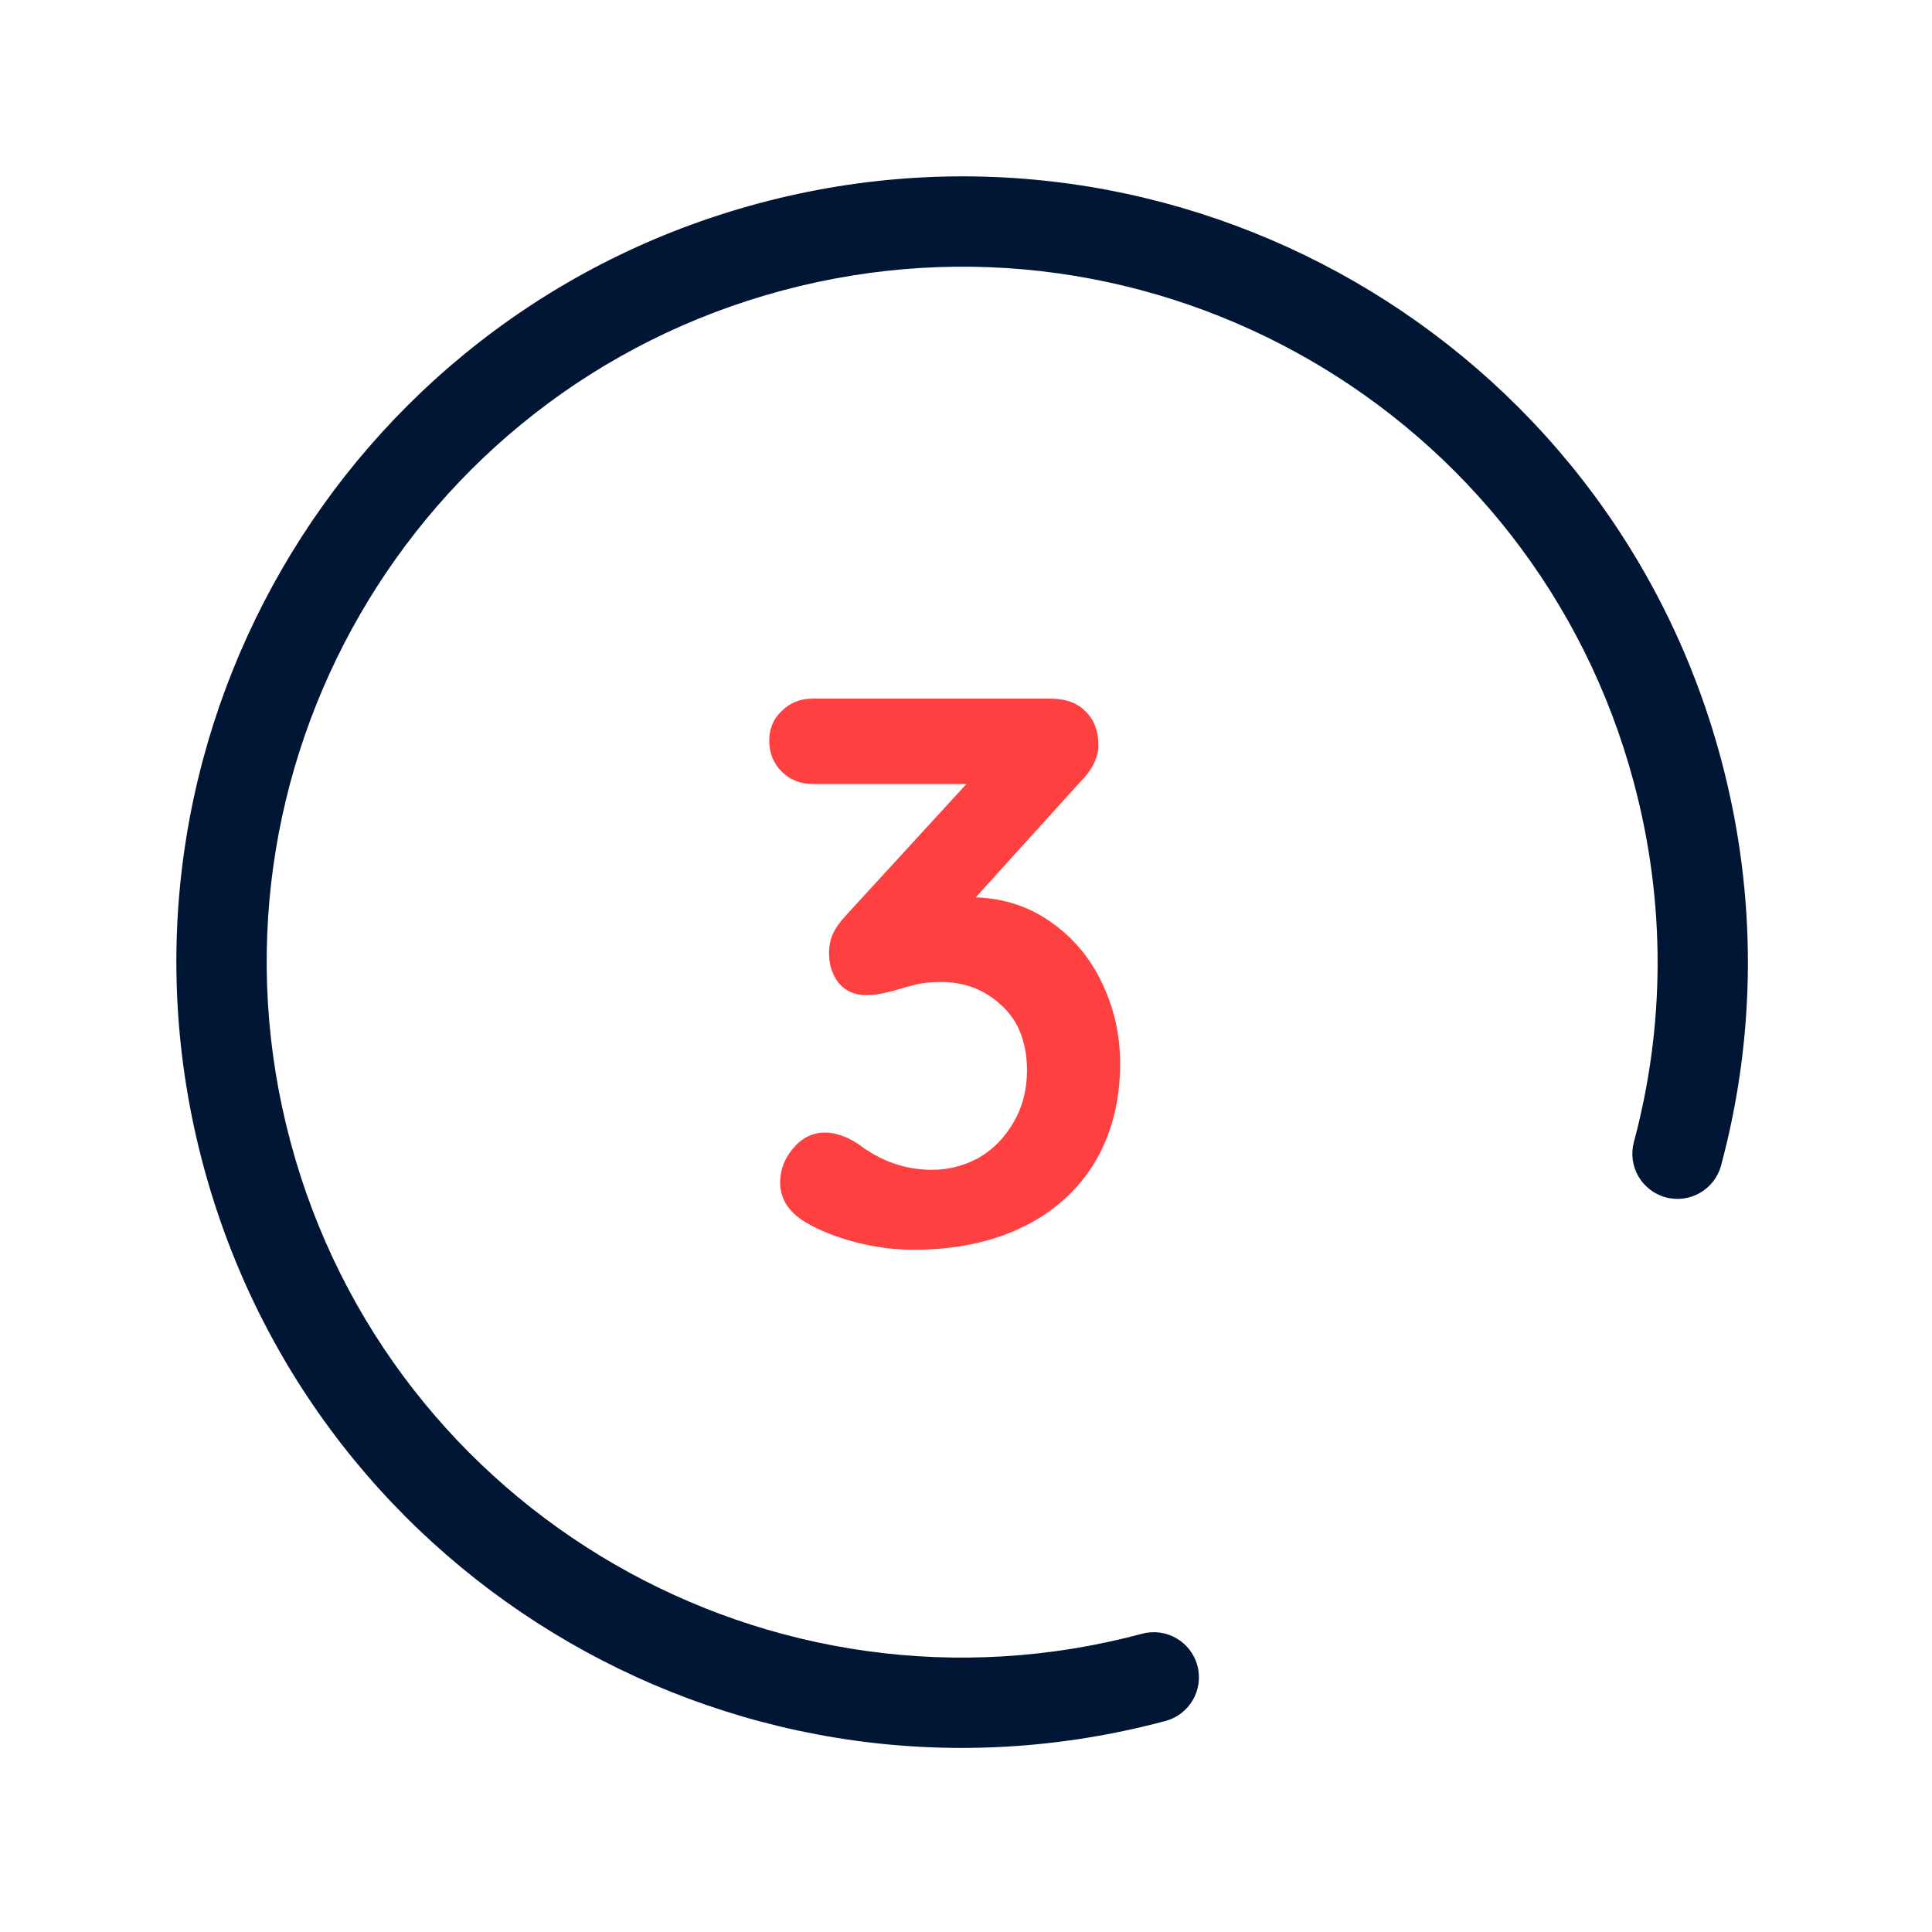 <svg xmlns="http://www.w3.org/2000/svg" width="112" height="112" viewBox="0 0 112 112" fill="none"><path d="M94.71 45.344C88.948 23.842 66.847 11.082 45.344 16.843C23.842 22.605 11.082 44.706 16.843 66.208C22.605 87.711 44.706 100.471 66.209 94.71C67.605 94.335 69.04 95.164 69.414 96.56C69.788 97.957 68.96 99.392 67.563 99.766C43.269 106.276 18.297 91.858 11.787 67.563C5.277 43.269 19.695 18.297 43.989 11.787C68.284 5.277 93.256 19.695 99.766 43.989C101.912 51.998 101.783 60.087 99.773 67.563C99.398 68.959 97.962 69.787 96.566 69.411C95.17 69.036 94.343 67.6 94.718 66.204C96.495 59.593 96.611 52.44 94.71 45.344Z" fill="#011635"></path><path d="M56.565 52.02C58.215 52.08 59.67 52.56 60.93 53.46C62.22 54.36 63.21 55.545 63.9 57.015C64.59 58.455 64.935 60 64.935 61.65C64.935 63.84 64.44 65.76 63.45 67.41C62.46 69.03 61.065 70.275 59.265 71.145C57.465 72.015 55.365 72.45 52.965 72.45C51.885 72.45 50.805 72.315 49.725 72.045C48.645 71.775 47.7 71.415 46.89 70.965C45.78 70.365 45.225 69.555 45.225 68.535C45.225 67.815 45.48 67.155 45.99 66.555C46.5 65.955 47.115 65.655 47.835 65.655C48.435 65.655 49.08 65.88 49.77 66.33C51.06 67.32 52.485 67.815 54.045 67.815C54.975 67.815 55.86 67.59 56.7 67.14C57.54 66.66 58.215 65.985 58.725 65.115C59.265 64.215 59.535 63.195 59.535 62.055C59.535 60.435 59.04 59.175 58.05 58.275C57.09 57.375 55.92 56.925 54.54 56.925C53.94 56.925 53.415 56.985 52.965 57.105C52.515 57.225 52.245 57.3 52.155 57.33C51.375 57.57 50.73 57.69 50.22 57.69C49.56 57.69 49.035 57.465 48.645 57.015C48.255 56.535 48.06 55.95 48.06 55.26C48.06 54.84 48.135 54.465 48.285 54.135C48.435 53.805 48.69 53.445 49.05 53.055L56.025 45.45H47.115C46.395 45.45 45.795 45.21 45.315 44.73C44.835 44.25 44.595 43.65 44.595 42.93C44.595 42.24 44.835 41.67 45.315 41.22C45.795 40.74 46.395 40.5 47.115 40.5H60.885C61.785 40.5 62.475 40.755 62.955 41.265C63.435 41.745 63.675 42.39 63.675 43.2C63.675 43.92 63.315 44.64 62.595 45.36L56.565 52.02Z" fill="#FF4040"></path></svg>